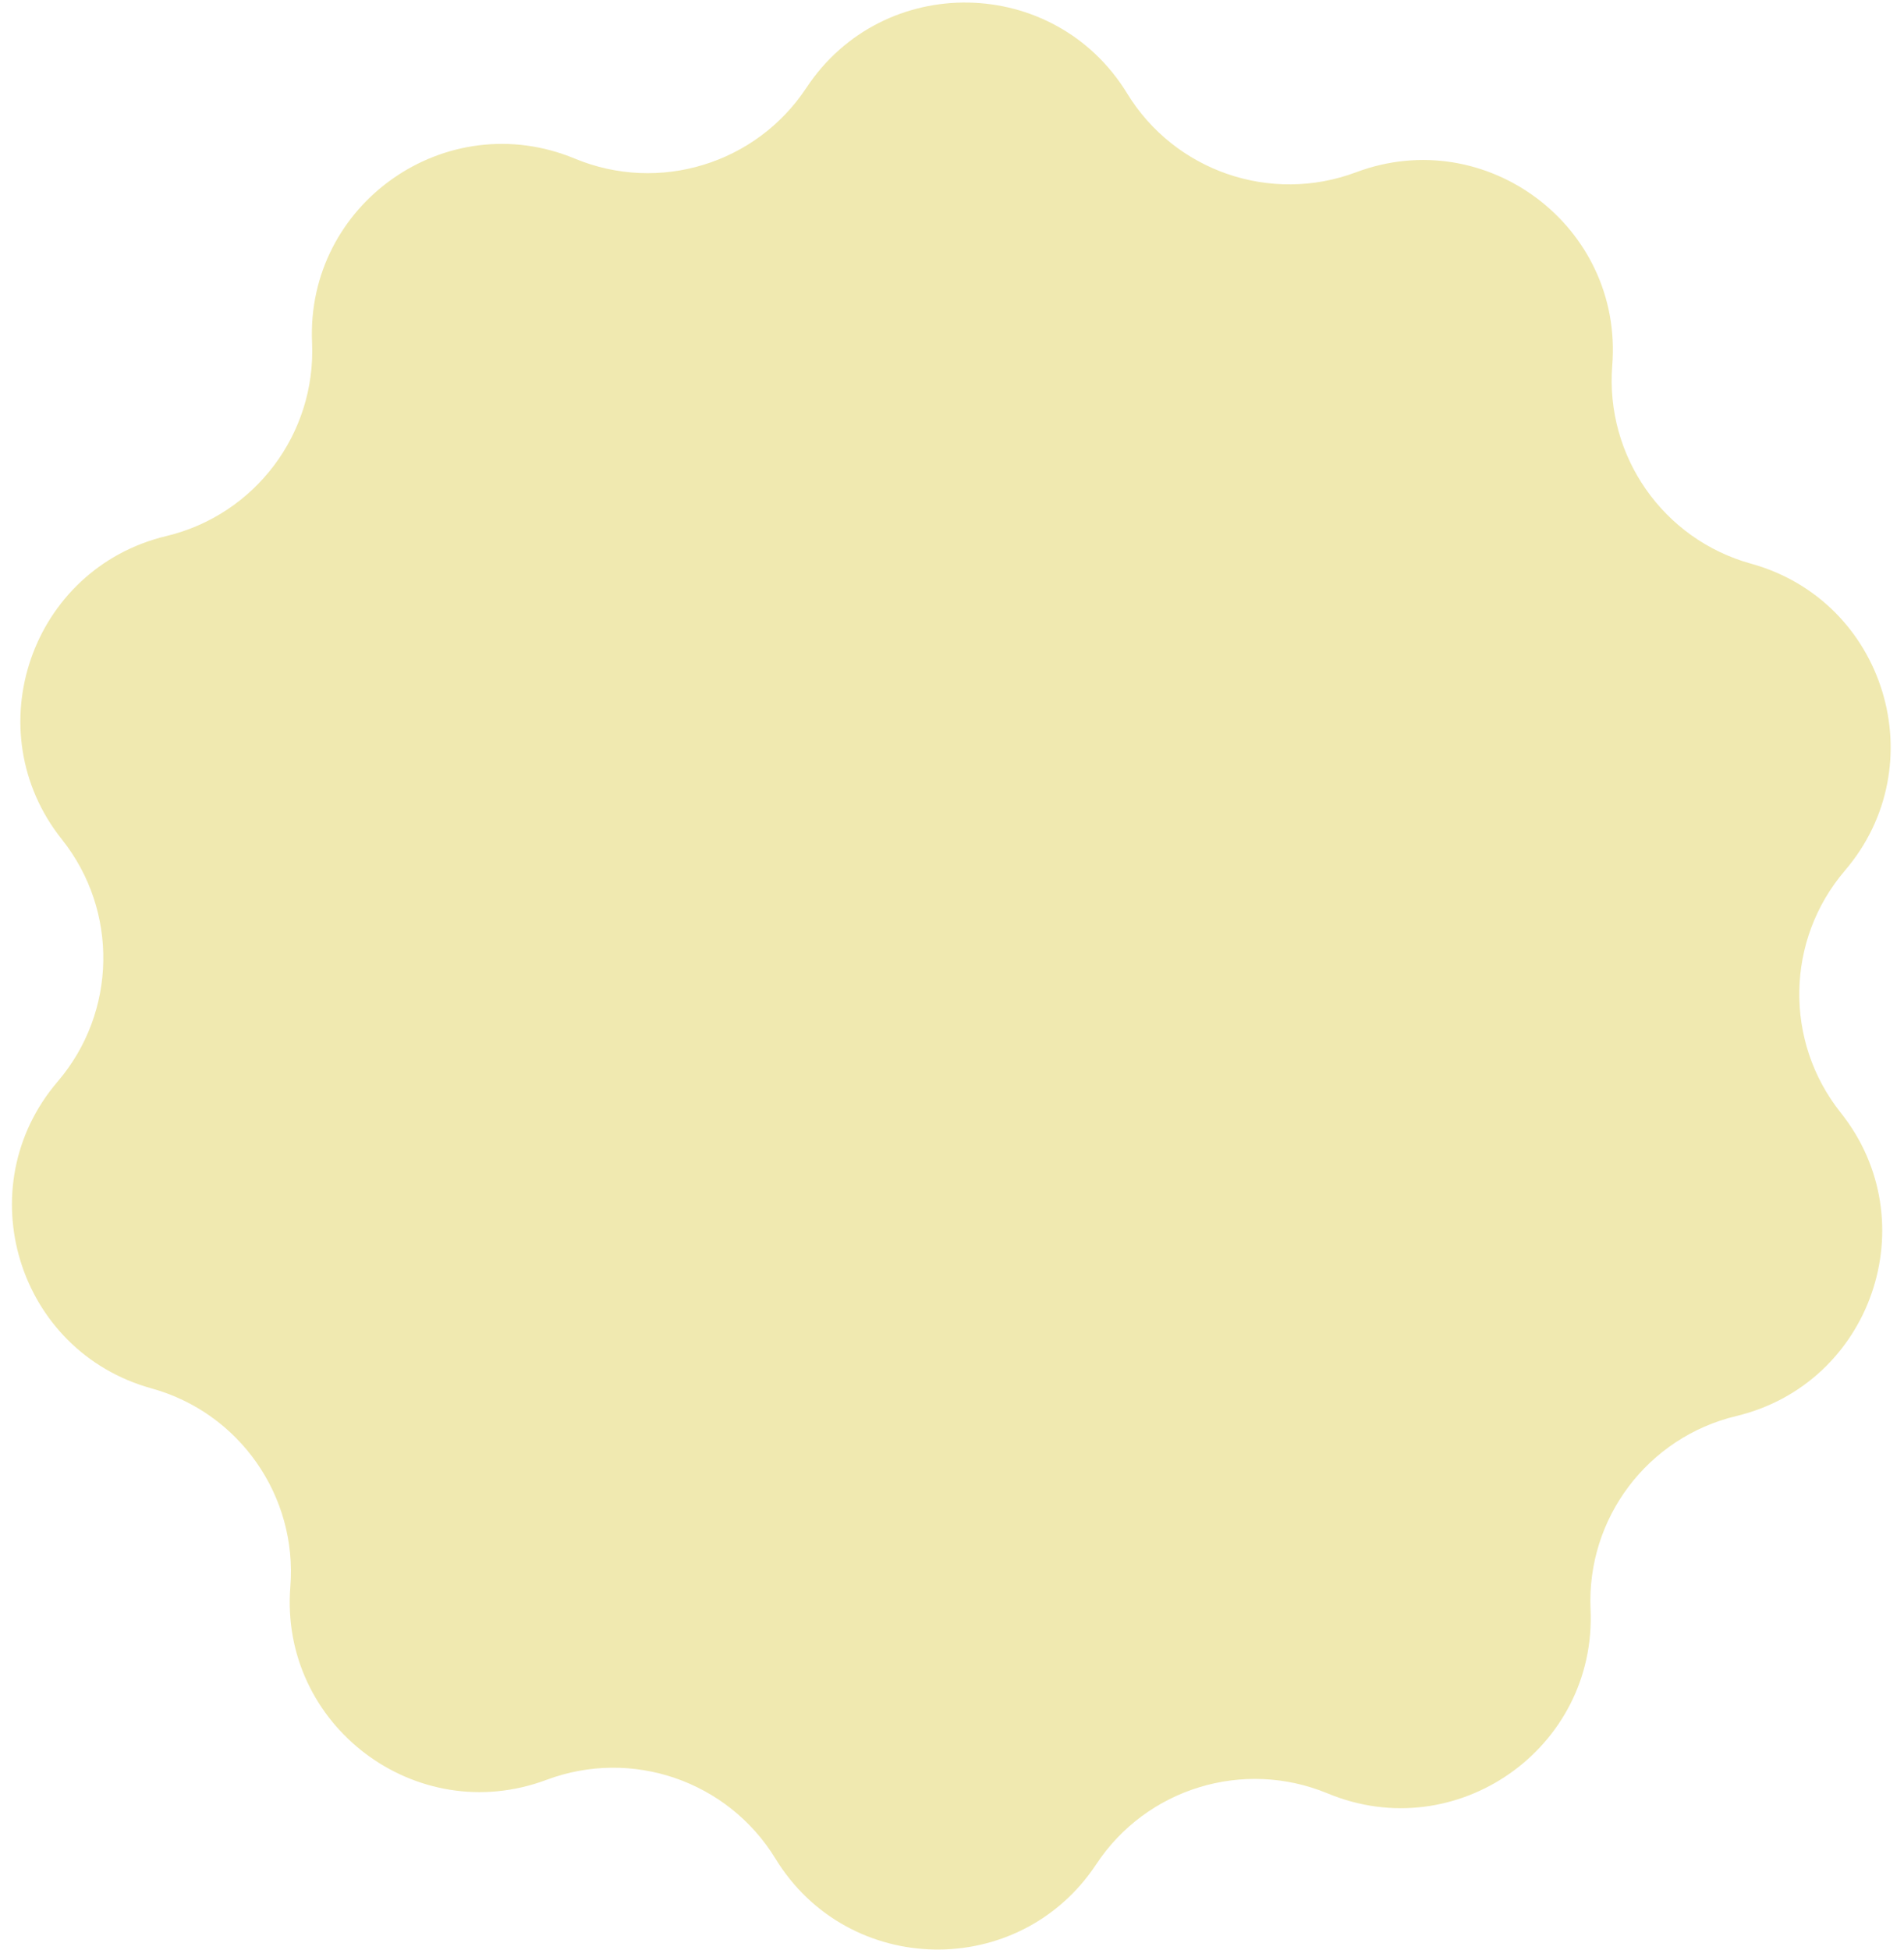 <?xml version="1.0" encoding="UTF-8"?> <svg xmlns="http://www.w3.org/2000/svg" width="126" height="129" viewBox="0 0 126 129" fill="none"><path d="M53.362 5.813C58.441 -1.871 69.783 -1.673 74.591 6.183C77.738 11.326 84.091 13.514 89.737 11.399C98.362 8.168 107.422 14.995 106.694 24.177C106.217 30.187 110.071 35.691 115.882 37.298C124.759 39.754 128.076 50.603 122.09 57.603C118.171 62.185 118.054 68.903 121.81 73.619C127.548 80.824 123.855 91.55 114.898 93.695C109.034 95.099 104.99 100.465 105.257 106.488C105.665 115.69 96.372 122.197 87.865 118.666C82.296 116.356 75.87 118.32 72.546 123.35C67.467 131.034 56.124 130.836 51.317 122.979C48.17 117.837 41.817 115.649 36.17 117.764C27.545 120.995 18.485 114.168 19.214 104.986C19.691 98.976 15.837 93.472 10.026 91.864C1.148 89.408 -2.168 78.56 3.818 71.56C7.736 66.978 7.854 60.26 4.097 55.543C-1.641 48.339 2.052 37.612 11.01 35.468C16.874 34.064 20.917 28.698 20.651 22.675C20.243 13.473 29.535 6.966 38.043 10.496C43.612 12.807 50.037 10.843 53.362 5.813Z" fill="#F0E9B0"></path></svg> 